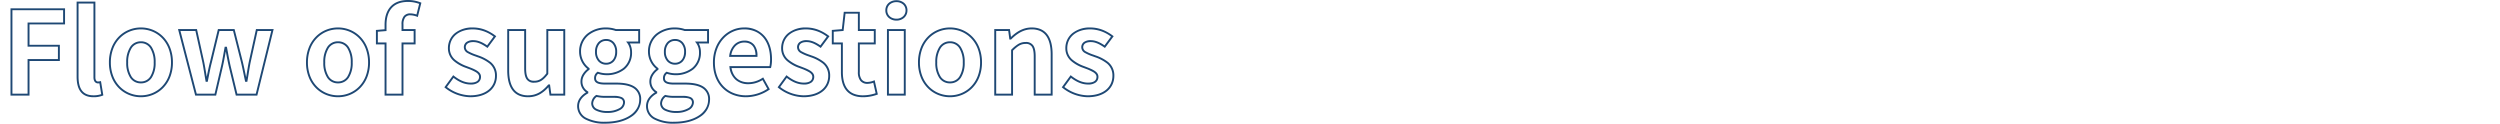 <svg xmlns="http://www.w3.org/2000/svg" width="1300" height="64.3" viewBox="0 0 1300 64.3">
  <g id="グループ_4938" data-name="グループ 4938" transform="translate(-1547 16404)">
    <rect id="長方形_109" data-name="長方形 109" width="1300" height="64" transform="translate(1547 -16404)" fill="none"/>
    <path id="Flow_of_suggestions" data-name="Flow of suggestions" d="M349.98,15.08a21.251,21.251,0,0,1-10.235-2.157,7.745,7.745,0,0,1-4.3-6.983,7.168,7.168,0,0,1,1.343-4.171,10.831,10.831,0,0,1,3.266-2.961A6.822,6.822,0,0,1,337.18-6.96a7.22,7.22,0,0,1,1.195-3.822,10.569,10.569,0,0,1,2.36-2.6,11.607,11.607,0,0,1-4.275-8.877,11.8,11.8,0,0,1,4.285-9.446,15.349,15.349,0,0,1,9.775-3.234,16.274,16.274,0,0,1,5.124.84H368.18v7.48h-5.328a9.57,9.57,0,0,1,1.128,4.6,11.06,11.06,0,0,1-3.964,8.923,14.825,14.825,0,0,1-9.5,2.977,14.486,14.486,0,0,1-4.209-.718A2.78,2.78,0,0,0,345.26-8.52c0,1.174.579,2.26,4.78,2.26h5.7c4.27,0,7.393.679,9.549,2.075A7.6,7.6,0,0,1,368.72,2.64a10.727,10.727,0,0,1-5.132,8.927C360.192,13.865,355.487,15.08,349.98,15.08Zm.54-49.02a14.351,14.351,0,0,0-9.14,3.006,10.833,10.833,0,0,0-3.92,8.674A10.589,10.589,0,0,0,341.7-13.9l.2.15v.747l-.206.15c-1.7,1.235-3.514,3.433-3.514,5.9a5.852,5.852,0,0,0,2.834,5.222l.226.148v.861l-.253.144c-2.975,1.692-4.547,3.948-4.547,6.525a6.714,6.714,0,0,0,3.8,6.112,20.281,20.281,0,0,0,9.745,2.028c5.306,0,9.818-1.155,13.047-3.342a11.218,11.218,0,0,0,3.488-3.623,8.811,8.811,0,0,0,1.2-4.475,6.571,6.571,0,0,0-2.974-5.985c-1.962-1.27-4.991-1.915-9.006-1.915h-5.7c-2.691,0-5.78-.371-5.78-3.26a3.833,3.833,0,0,1,1.625-3.268l.213-.173.26.087a13.891,13.891,0,0,0,4.162.754,13.846,13.846,0,0,0,8.864-2.753,10.092,10.092,0,0,0,3.6-8.147,7.964,7.964,0,0,0-1.452-4.79l-.639-.81h6.292V-33.1h-11.7l-.08-.028A15.226,15.226,0,0,0,350.52-33.94ZM314.16,15.08a21.251,21.251,0,0,1-10.235-2.157,7.745,7.745,0,0,1-4.3-6.983,7.168,7.168,0,0,1,1.343-4.171,10.83,10.83,0,0,1,3.266-2.961A6.822,6.822,0,0,1,301.36-6.96a7.22,7.22,0,0,1,1.195-3.822,10.569,10.569,0,0,1,2.36-2.6,11.607,11.607,0,0,1-4.275-8.877,11.8,11.8,0,0,1,4.285-9.446A15.349,15.349,0,0,1,314.7-34.94a16.274,16.274,0,0,1,5.124.84H332.36v7.48h-5.328a9.57,9.57,0,0,1,1.128,4.6A11.06,11.06,0,0,1,324.2-13.1a14.825,14.825,0,0,1-9.5,2.977,14.486,14.486,0,0,1-4.209-.718A2.78,2.78,0,0,0,309.44-8.52c0,1.174.579,2.26,4.78,2.26h5.7c4.27,0,7.393.679,9.549,2.075A7.6,7.6,0,0,1,332.9,2.64a10.727,10.727,0,0,1-5.132,8.927C324.372,13.865,319.667,15.08,314.16,15.08Zm.54-49.02a14.351,14.351,0,0,0-9.14,3.006,10.833,10.833,0,0,0-3.92,8.674,10.589,10.589,0,0,0,4.237,8.358l.2.15v.747l-.206.15c-1.7,1.235-3.514,3.433-3.514,5.9a5.852,5.852,0,0,0,2.834,5.222l.226.148v.861l-.253.144c-2.975,1.692-4.547,3.948-4.547,6.525a6.714,6.714,0,0,0,3.8,6.112,20.281,20.281,0,0,0,9.745,2.028c5.306,0,9.818-1.155,13.047-3.342A11.218,11.218,0,0,0,330.7,7.115a8.811,8.811,0,0,0,1.2-4.475,6.571,6.571,0,0,0-2.974-5.985c-1.962-1.27-4.992-1.915-9.006-1.915h-5.7c-2.691,0-5.78-.371-5.78-3.26a3.833,3.833,0,0,1,1.625-3.268l.213-.173.26.087a13.891,13.891,0,0,0,4.162.754,13.846,13.846,0,0,0,8.864-2.753,10.092,10.092,0,0,0,3.6-8.147,7.964,7.964,0,0,0-1.452-4.79l-.639-.81h6.292V-33.1h-11.7l-.08-.028A15.226,15.226,0,0,0,314.7-33.94ZM351.3,9.5a13.093,13.093,0,0,1-6.1-1.223A4.149,4.149,0,0,1,342.76,4.56,5.512,5.512,0,0,1,345.168.27l.193-.155.24.06A18.657,18.657,0,0,0,350.16.64h4.08a10.38,10.38,0,0,1,4.355.649A2.915,2.915,0,0,1,360.32,4.14,4.605,4.605,0,0,1,357.7,7.991,12.841,12.841,0,0,1,351.3,9.5Zm-5.695-8.3A4.445,4.445,0,0,0,343.76,4.56,3.166,3.166,0,0,0,345.674,7.4,12.13,12.13,0,0,0,351.3,8.5a11.842,11.842,0,0,0,5.9-1.371A3.663,3.663,0,0,0,359.32,4.14c0-1.846-1.329-2.5-5.08-2.5h-4.08A20.164,20.164,0,0,1,345.605,1.2ZM315.48,9.5a13.093,13.093,0,0,1-6.1-1.223A4.149,4.149,0,0,1,306.94,4.56,5.512,5.512,0,0,1,309.348.27l.193-.155.24.06A18.657,18.657,0,0,0,314.34.64h4.08a10.38,10.38,0,0,1,4.355.649A2.915,2.915,0,0,1,324.5,4.14a4.605,4.605,0,0,1-2.616,3.851A12.841,12.841,0,0,1,315.48,9.5Zm-5.695-8.3A4.445,4.445,0,0,0,307.94,4.56,3.166,3.166,0,0,0,309.854,7.4a12.13,12.13,0,0,0,5.626,1.1,11.842,11.842,0,0,0,5.9-1.371A3.663,3.663,0,0,0,323.5,4.14c0-1.846-1.329-2.5-5.08-2.5h-4.08A20.164,20.164,0,0,1,309.785,1.2ZM565.08,1.34a21.7,21.7,0,0,1-13.1-4.856l-.359-.3,4.6-6.316.407.318c3.109,2.425,5.871,3.554,8.693,3.554,1.989,0,4.36-.527,4.36-3.04,0-.878-.53-1.626-1.668-2.353a25.237,25.237,0,0,0-4.25-1.918l-.784-.3a19.653,19.653,0,0,1-6.335-3.495,8.689,8.689,0,0,1-3.163-6.751,10.343,10.343,0,0,1,.933-4.379,9.877,9.877,0,0,1,2.651-3.437,14.4,14.4,0,0,1,9.4-3,17.7,17.7,0,0,1,6.706,1.319,22.9,22.9,0,0,1,5.053,2.92l.4.3-4.547,6.132-.4-.279c-2.793-1.955-4.879-2.79-6.973-2.79-2.541,0-3.94.973-3.94,2.74a2.484,2.484,0,0,0,1.464,2.113,22.152,22.152,0,0,0,3.914,1.682c.37.134.753.273,1.136.416a21.474,21.474,0,0,1,6.5,3.45A8.948,8.948,0,0,1,578.96-9.78a10.544,10.544,0,0,1-.9,4.345,10.051,10.051,0,0,1-2.678,3.551C572.907.225,569.346,1.34,565.08,1.34Zm-12.1-5.329A20.674,20.674,0,0,0,565.08.34c4.025,0,7.362-1.032,9.65-2.985a9.057,9.057,0,0,0,2.415-3.2,9.551,9.551,0,0,0,.815-3.935,8,8,0,0,0-2.842-6.4,20.632,20.632,0,0,0-6.195-3.27c-.377-.141-.758-.279-1.126-.412a22.755,22.755,0,0,1-4.1-1.775A3.457,3.457,0,0,1,561.76-24.6a3.329,3.329,0,0,1,1.289-2.735,5.865,5.865,0,0,1,3.651-1c2.734,0,5.22,1.384,7.146,2.694l3.373-4.548A18.08,18.08,0,0,0,566.46-33.94c-7.166,0-11.98,3.946-11.98,9.82a7.631,7.631,0,0,0,2.822,6,20.3,20.3,0,0,0,6.036,3.314l.784.3c3.373,1.3,6.559,2.527,6.559,5.2a3.6,3.6,0,0,1-1.362,2.951,6.4,6.4,0,0,1-4,1.089c-2.929,0-5.767-1.1-8.9-3.452ZM493.5,1.34A16.424,16.424,0,0,1,487.245.117a16,16,0,0,1-5.32-3.552,16.758,16.758,0,0,1-3.69-5.691,20.632,20.632,0,0,1-1.376-7.613,20.961,20.961,0,0,1,1.375-7.682,16.828,16.828,0,0,1,3.689-5.727,15.949,15.949,0,0,1,5.32-3.566A16.389,16.389,0,0,1,493.5-34.94a16.388,16.388,0,0,1,6.255,1.225,15.949,15.949,0,0,1,5.32,3.566,16.828,16.828,0,0,1,3.689,5.727,20.962,20.962,0,0,1,1.375,7.682,20.632,20.632,0,0,1-1.376,7.613,16.758,16.758,0,0,1-3.689,5.691,16,16,0,0,1-5.32,3.552A16.424,16.424,0,0,1,493.5,1.34Zm0-35.28a15.393,15.393,0,0,0-5.876,1.15,14.953,14.953,0,0,0-4.988,3.344,15.833,15.833,0,0,0-3.47,5.39,19.968,19.968,0,0,0-1.306,7.317,19.638,19.638,0,0,0,1.306,7.246,15.765,15.765,0,0,0,3.469,5.354,15,15,0,0,0,4.989,3.331A15.427,15.427,0,0,0,493.5.34a15.427,15.427,0,0,0,5.876-1.149,15,15,0,0,0,4.989-3.331,15.765,15.765,0,0,0,3.469-5.354,19.638,19.638,0,0,0,1.306-7.246,19.968,19.968,0,0,0-1.306-7.317,15.833,15.833,0,0,0-3.47-5.39,14.953,14.953,0,0,0-4.988-3.344A15.393,15.393,0,0,0,493.5-33.94ZM448.32,1.34c-3.97,0-6.966-1.229-8.9-3.653-1.75-2.189-2.637-5.368-2.637-9.447V-26.14h-4.74v-7.5l5.21-.424,1.024-9.035H446.6v9h8.28v7.96H446.6v14.38a6.177,6.177,0,0,0,1.041,3.942,3.651,3.651,0,0,0,3.019,1.2,9.433,9.433,0,0,0,3.114-.684l.545-.218,1.667,7.434-.429.143A22.1,22.1,0,0,1,448.32,1.34ZM433.04-27.14h4.74v15.38c0,3.847.814,6.815,2.418,8.823a8.055,8.055,0,0,0,3.224,2.41,12.68,12.68,0,0,0,4.9.867,20.671,20.671,0,0,0,6.493-1.094L453.6-6.174a9.8,9.8,0,0,1-2.937.554,4.644,4.644,0,0,1-3.791-1.562A7.105,7.105,0,0,1,445.6-11.76V-27.14h8.28V-33.1H445.6v-9h-6.434l-1.016,8.965-5.111.416ZM417.3,1.34a21.7,21.7,0,0,1-13.1-4.856l-.359-.3,4.6-6.316.407.318c3.109,2.425,5.871,3.554,8.692,3.554,1.989,0,4.36-.527,4.36-3.04,0-.878-.53-1.626-1.668-2.353a25.238,25.238,0,0,0-4.25-1.918l-.784-.3a19.654,19.654,0,0,1-6.336-3.495A8.689,8.689,0,0,1,405.7-24.12a10.343,10.343,0,0,1,.933-4.379,9.877,9.877,0,0,1,2.651-3.437,14.4,14.4,0,0,1,9.4-3,17.7,17.7,0,0,1,6.706,1.319,22.9,22.9,0,0,1,5.053,2.92l.4.3-4.547,6.132-.4-.279c-2.793-1.955-4.879-2.79-6.973-2.79-2.541,0-3.94.973-3.94,2.74a2.484,2.484,0,0,0,1.464,2.113,22.151,22.151,0,0,0,3.914,1.682c.37.134.753.273,1.136.416a21.474,21.474,0,0,1,6.5,3.45A8.948,8.948,0,0,1,431.18-9.78a10.544,10.544,0,0,1-.9,4.345A10.051,10.051,0,0,1,427.6-1.885C425.127.225,421.566,1.34,417.3,1.34ZM405.2-3.989A20.674,20.674,0,0,0,417.3.34c4.025,0,7.362-1.032,9.65-2.985a9.057,9.057,0,0,0,2.415-3.2,9.551,9.551,0,0,0,.815-3.935,8,8,0,0,0-2.842-6.4,20.631,20.631,0,0,0-6.195-3.27c-.377-.141-.758-.279-1.126-.412a22.755,22.755,0,0,1-4.1-1.775A3.457,3.457,0,0,1,413.98-24.6a3.329,3.329,0,0,1,1.289-2.735,5.866,5.866,0,0,1,3.651-1c2.734,0,5.22,1.384,7.146,2.694l3.373-4.548A18.08,18.08,0,0,0,418.68-33.94c-7.166,0-11.98,3.946-11.98,9.82a7.631,7.631,0,0,0,2.822,6,20.3,20.3,0,0,0,6.036,3.314l.784.3c3.373,1.3,6.559,2.527,6.559,5.2a3.6,3.6,0,0,1-1.362,2.951,6.4,6.4,0,0,1-4,1.089c-2.929,0-5.767-1.1-8.9-3.452ZM387.42,1.34A18.368,18.368,0,0,1,380.682.111a15.786,15.786,0,0,1-5.467-3.568c-3.255-3.271-4.976-7.864-4.976-13.283a20.852,20.852,0,0,1,1.35-7.553,17.352,17.352,0,0,1,3.6-5.737,15.883,15.883,0,0,1,5.168-3.639A15,15,0,0,1,386.4-34.94a13.537,13.537,0,0,1,10.871,4.734c2.4,2.913,3.669,7.009,3.669,11.845a16.752,16.752,0,0,1-.442,4.167l-.109.353H379.9c.819,4.712,3.97,7.4,8.718,7.4A13.35,13.35,0,0,0,395.915-8.7l.446-.279,3.476,6.257-.373.258A21.718,21.718,0,0,1,387.42,1.34ZM386.4-33.94a14,14,0,0,0-5.639,1.188,14.889,14.889,0,0,0-4.844,3.411,16.355,16.355,0,0,0-3.395,5.408,19.855,19.855,0,0,0-1.283,7.192c0,5.148,1.62,9.5,4.684,12.577A14.794,14.794,0,0,0,381.048-.82,17.372,17.372,0,0,0,387.42.34a20.7,20.7,0,0,0,11.1-3.378L396-7.583A14.069,14.069,0,0,1,388.62-5.44a9.8,9.8,0,0,1-6.577-2.254,10.157,10.157,0,0,1-3.219-6.582l-.074-.565h20.883a18.365,18.365,0,0,0,.307-3.52c0-4.6-1.19-8.478-3.441-11.209a11.472,11.472,0,0,0-4.211-3.209A14.364,14.364,0,0,0,386.4-33.94ZM274.08,1.34c-3.662,0-6.442-1.27-8.264-3.776-1.7-2.332-2.556-5.751-2.556-10.164V-34.1h9.82v20.36c0,5.429,1.6,6.52,4.18,6.52,2.472,0,4.145-1.016,6.34-3.869V-34.1h9.82V.5h-8.136l-.6-4.378a17.149,17.149,0,0,1-4.334,3.616A12.457,12.457,0,0,1,274.08,1.34ZM264.26-33.1v20.5c0,4.2.8,7.419,2.364,9.576A7.686,7.686,0,0,0,269.64-.533a10.535,10.535,0,0,0,4.44.873c3.982,0,7.177-1.685,10.358-5.462l.15-.178h.909l.66,4.8h6.264V-33.1H284.6v22.348l-.1.134c-2.436,3.206-4.4,4.4-7.238,4.4a4.447,4.447,0,0,1-3.966-1.767c-.828-1.194-1.214-3.022-1.214-5.753V-33.1ZM244.02,1.34a21.7,21.7,0,0,1-13.1-4.856l-.359-.3,4.6-6.316.407.318c3.109,2.425,5.871,3.554,8.693,3.554,1.989,0,4.36-.527,4.36-3.04,0-.878-.53-1.626-1.668-2.353a25.236,25.236,0,0,0-4.25-1.918l-.783-.3a19.654,19.654,0,0,1-6.336-3.495,8.689,8.689,0,0,1-3.163-6.751,10.343,10.343,0,0,1,.933-4.379A9.877,9.877,0,0,1,236-31.936a14.4,14.4,0,0,1,9.4-3,17.7,17.7,0,0,1,6.706,1.319,22.9,22.9,0,0,1,5.053,2.92l.4.3-4.547,6.132-.4-.279c-2.793-1.955-4.879-2.79-6.973-2.79-2.541,0-3.94.973-3.94,2.74a2.484,2.484,0,0,0,1.464,2.113,22.152,22.152,0,0,0,3.914,1.682c.37.134.753.273,1.136.416a21.474,21.474,0,0,1,6.5,3.45A8.948,8.948,0,0,1,257.9-9.78a10.544,10.544,0,0,1-.9,4.345,10.051,10.051,0,0,1-2.678,3.551C251.847.225,248.286,1.34,244.02,1.34Zm-12.1-5.329A20.674,20.674,0,0,0,244.02.34c4.025,0,7.362-1.032,9.65-2.985a9.057,9.057,0,0,0,2.415-3.2A9.551,9.551,0,0,0,256.9-9.78a8,8,0,0,0-2.842-6.4,20.631,20.631,0,0,0-6.195-3.27c-.377-.141-.758-.279-1.126-.412a22.754,22.754,0,0,1-4.1-1.775A3.457,3.457,0,0,1,240.7-24.6a3.329,3.329,0,0,1,1.289-2.735,5.866,5.866,0,0,1,3.651-1c2.734,0,5.22,1.384,7.146,2.694l3.373-4.548A18.08,18.08,0,0,0,245.4-33.94c-7.166,0-11.98,3.946-11.98,9.82a7.631,7.631,0,0,0,2.822,6,20.3,20.3,0,0,0,6.036,3.314l.784.3c3.373,1.3,6.559,2.527,6.559,5.2a3.6,3.6,0,0,1-1.362,2.951,6.4,6.4,0,0,1-4,1.089c-2.929,0-5.767-1.1-8.9-3.452ZM175.26,1.34A16.424,16.424,0,0,1,169,.117a16,16,0,0,1-5.32-3.552A16.758,16.758,0,0,1,160-9.127a20.632,20.632,0,0,1-1.376-7.613A20.962,20.962,0,0,1,160-24.422a16.828,16.828,0,0,1,3.689-5.727A15.949,15.949,0,0,1,169-33.715a16.388,16.388,0,0,1,6.256-1.225,16.388,16.388,0,0,1,6.255,1.225,15.948,15.948,0,0,1,5.32,3.566,16.828,16.828,0,0,1,3.689,5.727A20.961,20.961,0,0,1,191.9-16.74a20.632,20.632,0,0,1-1.376,7.613,16.758,16.758,0,0,1-3.689,5.691,16,16,0,0,1-5.32,3.552A16.424,16.424,0,0,1,175.26,1.34Zm0-35.28a15.393,15.393,0,0,0-5.876,1.15,14.953,14.953,0,0,0-4.988,3.344,15.833,15.833,0,0,0-3.47,5.39,19.968,19.968,0,0,0-1.306,7.317,19.639,19.639,0,0,0,1.306,7.246,15.766,15.766,0,0,0,3.469,5.354,15,15,0,0,0,4.989,3.331A15.427,15.427,0,0,0,175.26.34a15.427,15.427,0,0,0,5.876-1.149,15,15,0,0,0,4.989-3.331,15.765,15.765,0,0,0,3.469-5.354A19.638,19.638,0,0,0,190.9-16.74a19.968,19.968,0,0,0-1.306-7.317,15.833,15.833,0,0,0-3.47-5.39,14.953,14.953,0,0,0-4.988-3.344A15.393,15.393,0,0,0,175.26-33.94ZM72.78,1.34A16.424,16.424,0,0,1,66.525.117a16,16,0,0,1-5.32-3.552,16.758,16.758,0,0,1-3.69-5.691A20.632,20.632,0,0,1,56.14-16.74a20.961,20.961,0,0,1,1.375-7.682A16.828,16.828,0,0,1,61.2-30.149a15.949,15.949,0,0,1,5.32-3.566A16.388,16.388,0,0,1,72.78-34.94a16.388,16.388,0,0,1,6.256,1.225,15.949,15.949,0,0,1,5.32,3.566,16.828,16.828,0,0,1,3.689,5.727A20.961,20.961,0,0,1,89.42-16.74a20.632,20.632,0,0,1-1.376,7.613,16.758,16.758,0,0,1-3.689,5.691A16,16,0,0,1,79.035.117,16.424,16.424,0,0,1,72.78,1.34Zm0-35.28A15.393,15.393,0,0,0,66.9-32.79a14.953,14.953,0,0,0-4.988,3.344,15.833,15.833,0,0,0-3.47,5.39A19.968,19.968,0,0,0,57.14-16.74a19.638,19.638,0,0,0,1.306,7.246A15.765,15.765,0,0,0,61.915-4.14,15,15,0,0,0,66.9-.809,15.427,15.427,0,0,0,72.78.34,15.427,15.427,0,0,0,78.656-.809,15,15,0,0,0,83.645-4.14a15.765,15.765,0,0,0,3.469-5.354A19.638,19.638,0,0,0,88.42-16.74a19.968,19.968,0,0,0-1.306-7.317,15.833,15.833,0,0,0-3.47-5.39,14.953,14.953,0,0,0-4.988-3.344A15.393,15.393,0,0,0,72.78-33.94ZM48.12,1.34c-3.085,0-5.386-1.008-6.839-2.995C39.975-3.442,39.34-5.982,39.34-9.42V-48.38H49.1V-9c0,1.34.486,2.14,1.3,2.14a4.51,4.51,0,0,0,1.1-.11l.507-.1L53.238.371,52.87.522A12.474,12.474,0,0,1,48.12,1.34ZM40.34-47.38V-9.42c0,6.659,2.472,9.76,7.78,9.76a12.05,12.05,0,0,0,4-.6L51.189-5.9a5.272,5.272,0,0,1-.789.043c-1.061,0-2.3-.822-2.3-3.14V-47.38ZM546.86.5h-9.82V-19.86c0-2.463-.341-4.151-1.043-5.159a3.544,3.544,0,0,0-3.2-1.361c-2.47,0-4.032,1.079-6.52,3.491V.5h-9.76V-34.1h8.137l.554,4.1c2.538-2.4,6.008-4.941,10.769-4.941,3.691,0,6.489,1.273,8.317,3.783,1.7,2.336,2.563,5.773,2.563,10.217Zm-8.82-1h7.82V-20.94c0-4.227-.8-7.467-2.372-9.628a7.7,7.7,0,0,0-3.033-2.5,10.667,10.667,0,0,0-4.476-.874c-4.721,0-8.129,2.745-10.57,5.137l-.146.143h-.881l-.6-4.44H517.52V-.5h7.76V-23.311l.151-.147a18.812,18.812,0,0,1,3.518-2.887A7.358,7.358,0,0,1,532.8-27.38a4.511,4.511,0,0,1,4.018,1.789c.834,1.2,1.222,3.019,1.222,5.731ZM470.48.5h-9.76V-34.1h9.76Zm-8.76-1h7.76V-33.1h-7.76ZM209.3.5h-9.82V-26.14h-4.5v-7.5l4.5-.36v-2.3c0-3.869.94-6.952,2.794-9.164,2.09-2.493,5.254-3.756,9.406-3.756a18,18,0,0,1,6.546,1.236l.405.162-1.861,7.444-.523-.193a10.346,10.346,0,0,0-3.367-.689,3.165,3.165,0,0,0-2.641,1.059,5.948,5.948,0,0,0-.939,3.721v2.38h6.3v7.96h-6.3Zm-8.82-1h7.82V-27.14h6.3V-33.1h-6.3v-3.38a6.775,6.775,0,0,1,1.161-4.349,4.15,4.15,0,0,1,3.419-1.431,10.864,10.864,0,0,1,3.187.569l1.38-5.52a17.1,17.1,0,0,0-5.767-1.009c-3.842,0-6.749,1.144-8.639,3.4-1.7,2.027-2.561,4.894-2.561,8.521v3.222l-4.5.36v5.578h4.5ZM133.292.5H122.126l-3.634-15.03c-.593-2.619-1.074-5.207-1.579-7.941q-.116.647-.227,1.276c-.409,2.308-.8,4.488-1.3,6.667L111.877.5H101.013l-.1-.375L92.054-34.1h9.868l3.748,17.02c.388,1.905.7,3.843,1,5.717.109.679.22,1.371.335,2.066.509-2.587,1.037-5.256,1.71-7.806l4.111-17h8.643l4.3,17c.49,2.036.917,4.109,1.33,6.113.131.634.263,1.279.4,1.927.13-.776.254-1.549.375-2.306.3-1.874.611-3.812,1-5.717l0-.008L132.618-34.1h9.2l-.153.62Zm-10.378-1h9.595l8.034-32.6h-7.12l-3.573,16.223c-.384,1.883-.693,3.81-.991,5.673-.214,1.337-.436,2.719-.686,4.094L128.1-6.7h-1.12l-.086-.393c-.27-1.238-.527-2.484-.775-3.688-.411-2-.836-4.06-1.322-6.078l-4.1-16.24h-7.077l-3.93,16.248c-.68,2.575-1.214,5.289-1.73,7.914q-.18.917-.363,1.836l-.08.4h-1.067l-.075-.411c-.25-1.375-.472-2.757-.686-4.094-.3-1.863-.608-3.789-.991-5.673L101.118-33.1H93.346L101.787-.5h9.3l3.33-14.254c.5-2.153.881-4.321,1.288-6.616.179-1.012.365-2.059.567-3.142l.076-.408h1.131l.076.408q.164.877.319,1.718c.513,2.775,1,5.4,1.6,8.039ZM14.84.5H4.96V-44.9H33.32v8.38H14.84v10.58H30.62v8.44H14.84ZM5.96-.5h7.88v-18H29.62v-6.44H13.84V-37.52H32.32V-43.9H5.96ZM493.5-5.86a6.6,6.6,0,0,1-5.695-3.049,14.115,14.115,0,0,1-1.945-7.831,14.4,14.4,0,0,1,1.943-7.912,6.582,6.582,0,0,1,5.7-3.088,6.582,6.582,0,0,1,5.7,3.088,14.4,14.4,0,0,1,1.943,7.912,14.115,14.115,0,0,1-1.945,7.831A6.6,6.6,0,0,1,493.5-5.86Zm0-20.88a5.553,5.553,0,0,0-4.863,2.642,13.427,13.427,0,0,0-1.777,7.358,13.149,13.149,0,0,0,1.775,7.274A5.57,5.57,0,0,0,493.5-6.86a5.57,5.57,0,0,0,4.865-2.606,13.149,13.149,0,0,0,1.775-7.274,13.427,13.427,0,0,0-1.777-7.358A5.553,5.553,0,0,0,493.5-26.74ZM175.26-5.86a6.6,6.6,0,0,1-5.695-3.049,14.115,14.115,0,0,1-1.945-7.831,14.4,14.4,0,0,1,1.943-7.912,6.582,6.582,0,0,1,5.7-3.088,6.582,6.582,0,0,1,5.7,3.088A14.4,14.4,0,0,1,182.9-16.74a14.115,14.115,0,0,1-1.945,7.831A6.6,6.6,0,0,1,175.26-5.86Zm0-20.88A5.553,5.553,0,0,0,170.4-24.1a13.427,13.427,0,0,0-1.777,7.358,13.149,13.149,0,0,0,1.775,7.274A5.57,5.57,0,0,0,175.26-6.86a5.57,5.57,0,0,0,4.865-2.606A13.149,13.149,0,0,0,181.9-16.74a13.427,13.427,0,0,0-1.777-7.358A5.553,5.553,0,0,0,175.26-26.74ZM72.78-5.86a6.6,6.6,0,0,1-5.695-3.049A14.115,14.115,0,0,1,65.14-16.74a14.4,14.4,0,0,1,1.943-7.912,6.582,6.582,0,0,1,5.7-3.088,6.582,6.582,0,0,1,5.7,3.088A14.4,14.4,0,0,1,80.42-16.74a14.115,14.115,0,0,1-1.945,7.831A6.6,6.6,0,0,1,72.78-5.86Zm0-20.88A5.553,5.553,0,0,0,67.917-24.1,13.427,13.427,0,0,0,66.14-16.74a13.149,13.149,0,0,0,1.775,7.274A5.57,5.57,0,0,0,72.78-6.86a5.57,5.57,0,0,0,4.865-2.606A13.149,13.149,0,0,0,79.42-16.74,13.427,13.427,0,0,0,77.643-24.1,5.553,5.553,0,0,0,72.78-26.74ZM350.52-15.58a5.467,5.467,0,0,1-4.113-1.769,7.155,7.155,0,0,1-1.667-4.911,7.191,7.191,0,0,1,1.643-4.91,5.469,5.469,0,0,1,4.137-1.771,5.318,5.318,0,0,1,4.109,1.774,7.261,7.261,0,0,1,1.611,4.906,7.224,7.224,0,0,1-1.634,4.908A5.385,5.385,0,0,1,350.52-15.58Zm0-12.36a4.424,4.424,0,0,0-3.393,1.44,6.218,6.218,0,0,0-1.387,4.24,6.182,6.182,0,0,0,1.408,4.239,4.42,4.42,0,0,0,3.372,1.441c2.867,0,4.72-2.229,4.72-5.68a6.29,6.29,0,0,0-1.359-4.243A4.345,4.345,0,0,0,350.52-27.94ZM314.7-15.58a5.467,5.467,0,0,1-4.113-1.769,7.155,7.155,0,0,1-1.667-4.911,7.191,7.191,0,0,1,1.643-4.91A5.469,5.469,0,0,1,314.7-28.94a5.318,5.318,0,0,1,4.109,1.774,7.261,7.261,0,0,1,1.611,4.906,7.224,7.224,0,0,1-1.634,4.908A5.385,5.385,0,0,1,314.7-15.58Zm0-12.36a4.424,4.424,0,0,0-3.393,1.44,6.218,6.218,0,0,0-1.387,4.24,6.182,6.182,0,0,0,1.408,4.239A4.42,4.42,0,0,0,314.7-16.58c2.867,0,4.72-2.229,4.72-5.68a6.29,6.29,0,0,0-1.359-4.243A4.345,4.345,0,0,0,314.7-27.94Zm78.68,8.28H378.628l.076-.566a9.734,9.734,0,0,1,2.73-5.86A7.227,7.227,0,0,1,386.52-28.1a6.327,6.327,0,0,1,5.188,2.194,8.907,8.907,0,0,1,1.672,5.746Zm-13.6-1h12.586c-.108-3.05-1.261-6.44-5.851-6.44a6.245,6.245,0,0,0-4.395,1.737A8.482,8.482,0,0,0,379.785-20.66ZM465.66-38.5a6.073,6.073,0,0,1-4.124-1.5,5.081,5.081,0,0,1-1.656-3.8,5.084,5.084,0,0,1,1.659-3.852A6.13,6.13,0,0,1,465.66-49.1a6.026,6.026,0,0,1,4.07,1.449,5.1,5.1,0,0,1,1.65,3.851,5.1,5.1,0,0,1-1.647,3.8A5.971,5.971,0,0,1,465.66-38.5Zm0-9.6a5.138,5.138,0,0,0-3.454,1.192A4.044,4.044,0,0,0,460.88-43.8c0,2.492,2.01,4.3,4.78,4.3a4.976,4.976,0,0,0,3.4-1.233A4.111,4.111,0,0,0,470.38-43.8a4.062,4.062,0,0,0-1.32-3.109A5.032,5.032,0,0,0,465.66-48.1Z" transform="translate(1547.5 -16354.78)" fill="#1e4874"/>
  </g>
</svg>
